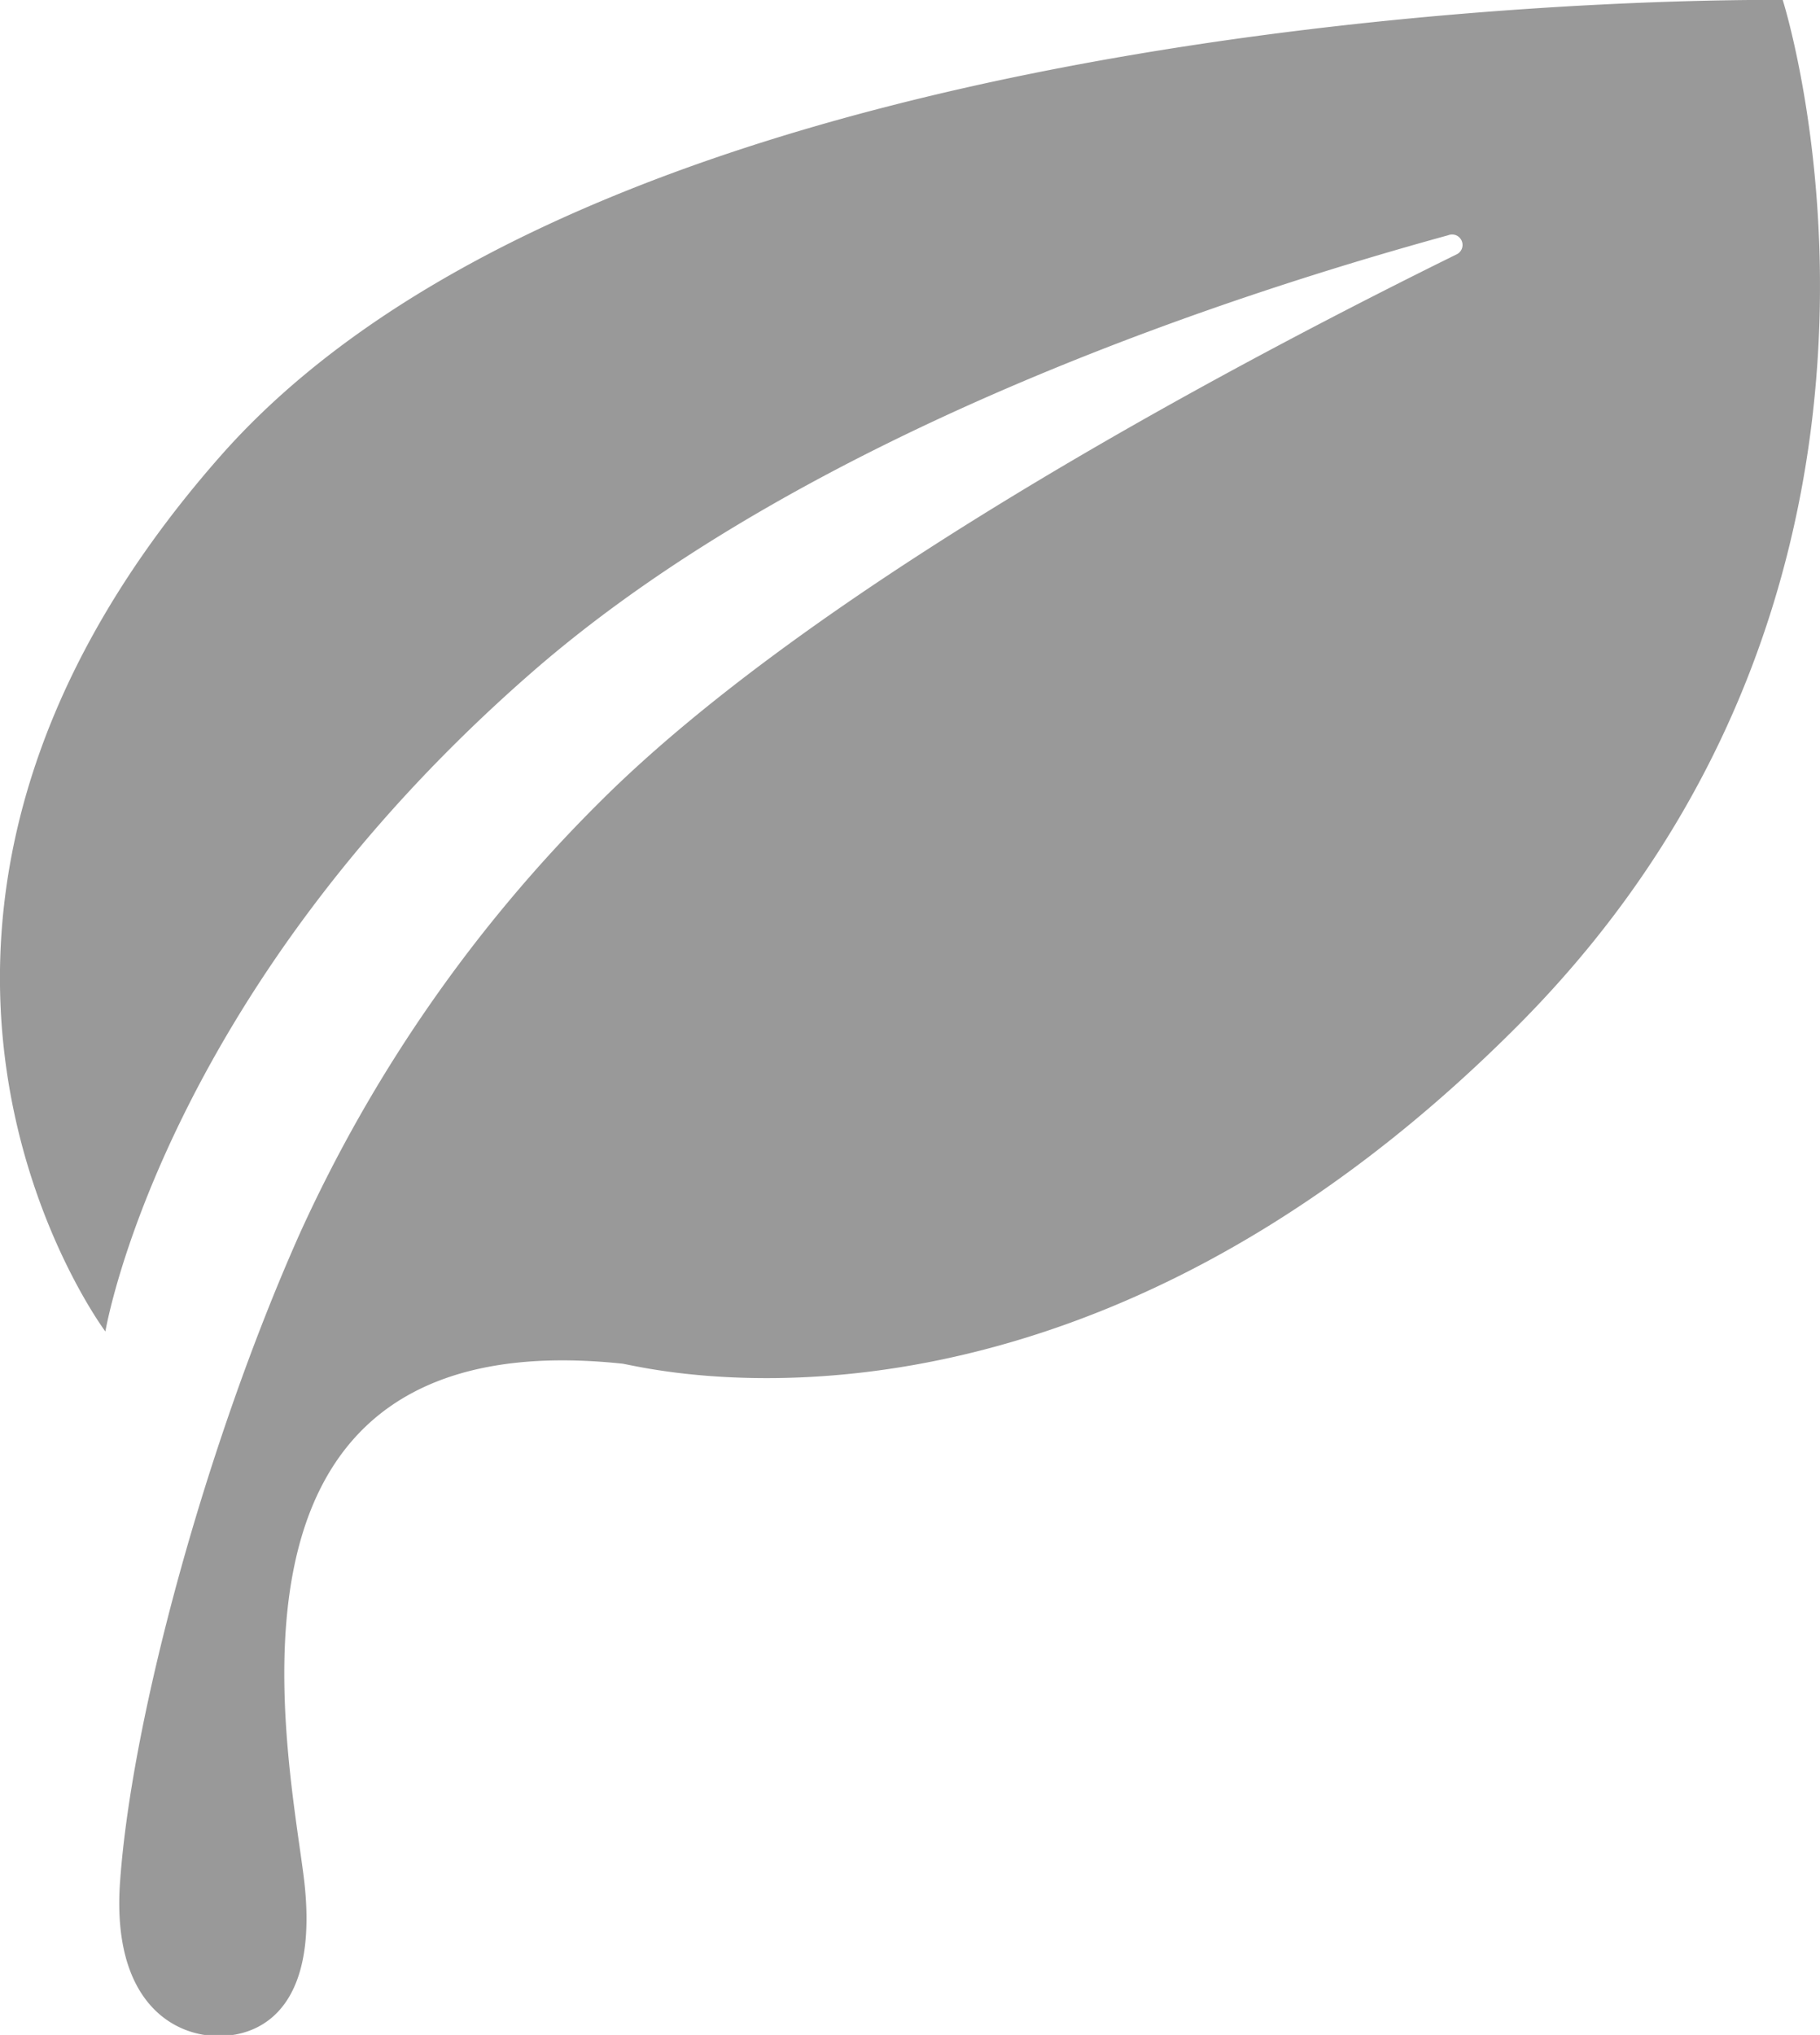 <svg xmlns="http://www.w3.org/2000/svg" viewBox="0 0 67.87 75.85"><defs><style>.cls-1{fill:#999;}</style></defs><g id="Layer_2" data-name="Layer 2"><g id="Layer_1-2" data-name="Layer 1"><path class="cls-1" d="M3.93,49.63S-7.31,34.63,8.22,17,66.48,0,66.48,0s6.85,21.43-9.87,38.22S24.24,51,23.22,50.83c-15.7-1.66-12.6,13.76-11.91,19,.64,4.81-1.4,6.06-3.16,6.06s-4-1.37-3.67-5.79C4.92,64,7.69,53.81,11.17,46A54.32,54.32,0,0,1,22.35,29.91C30.76,21.5,47.18,13,54.3,9.49A.39.39,0,0,0,54,8.77c-7.28,2-23.67,7.12-34.2,16.32C6,37.14,3.93,49.63,3.93,49.63"/></g></g></svg>